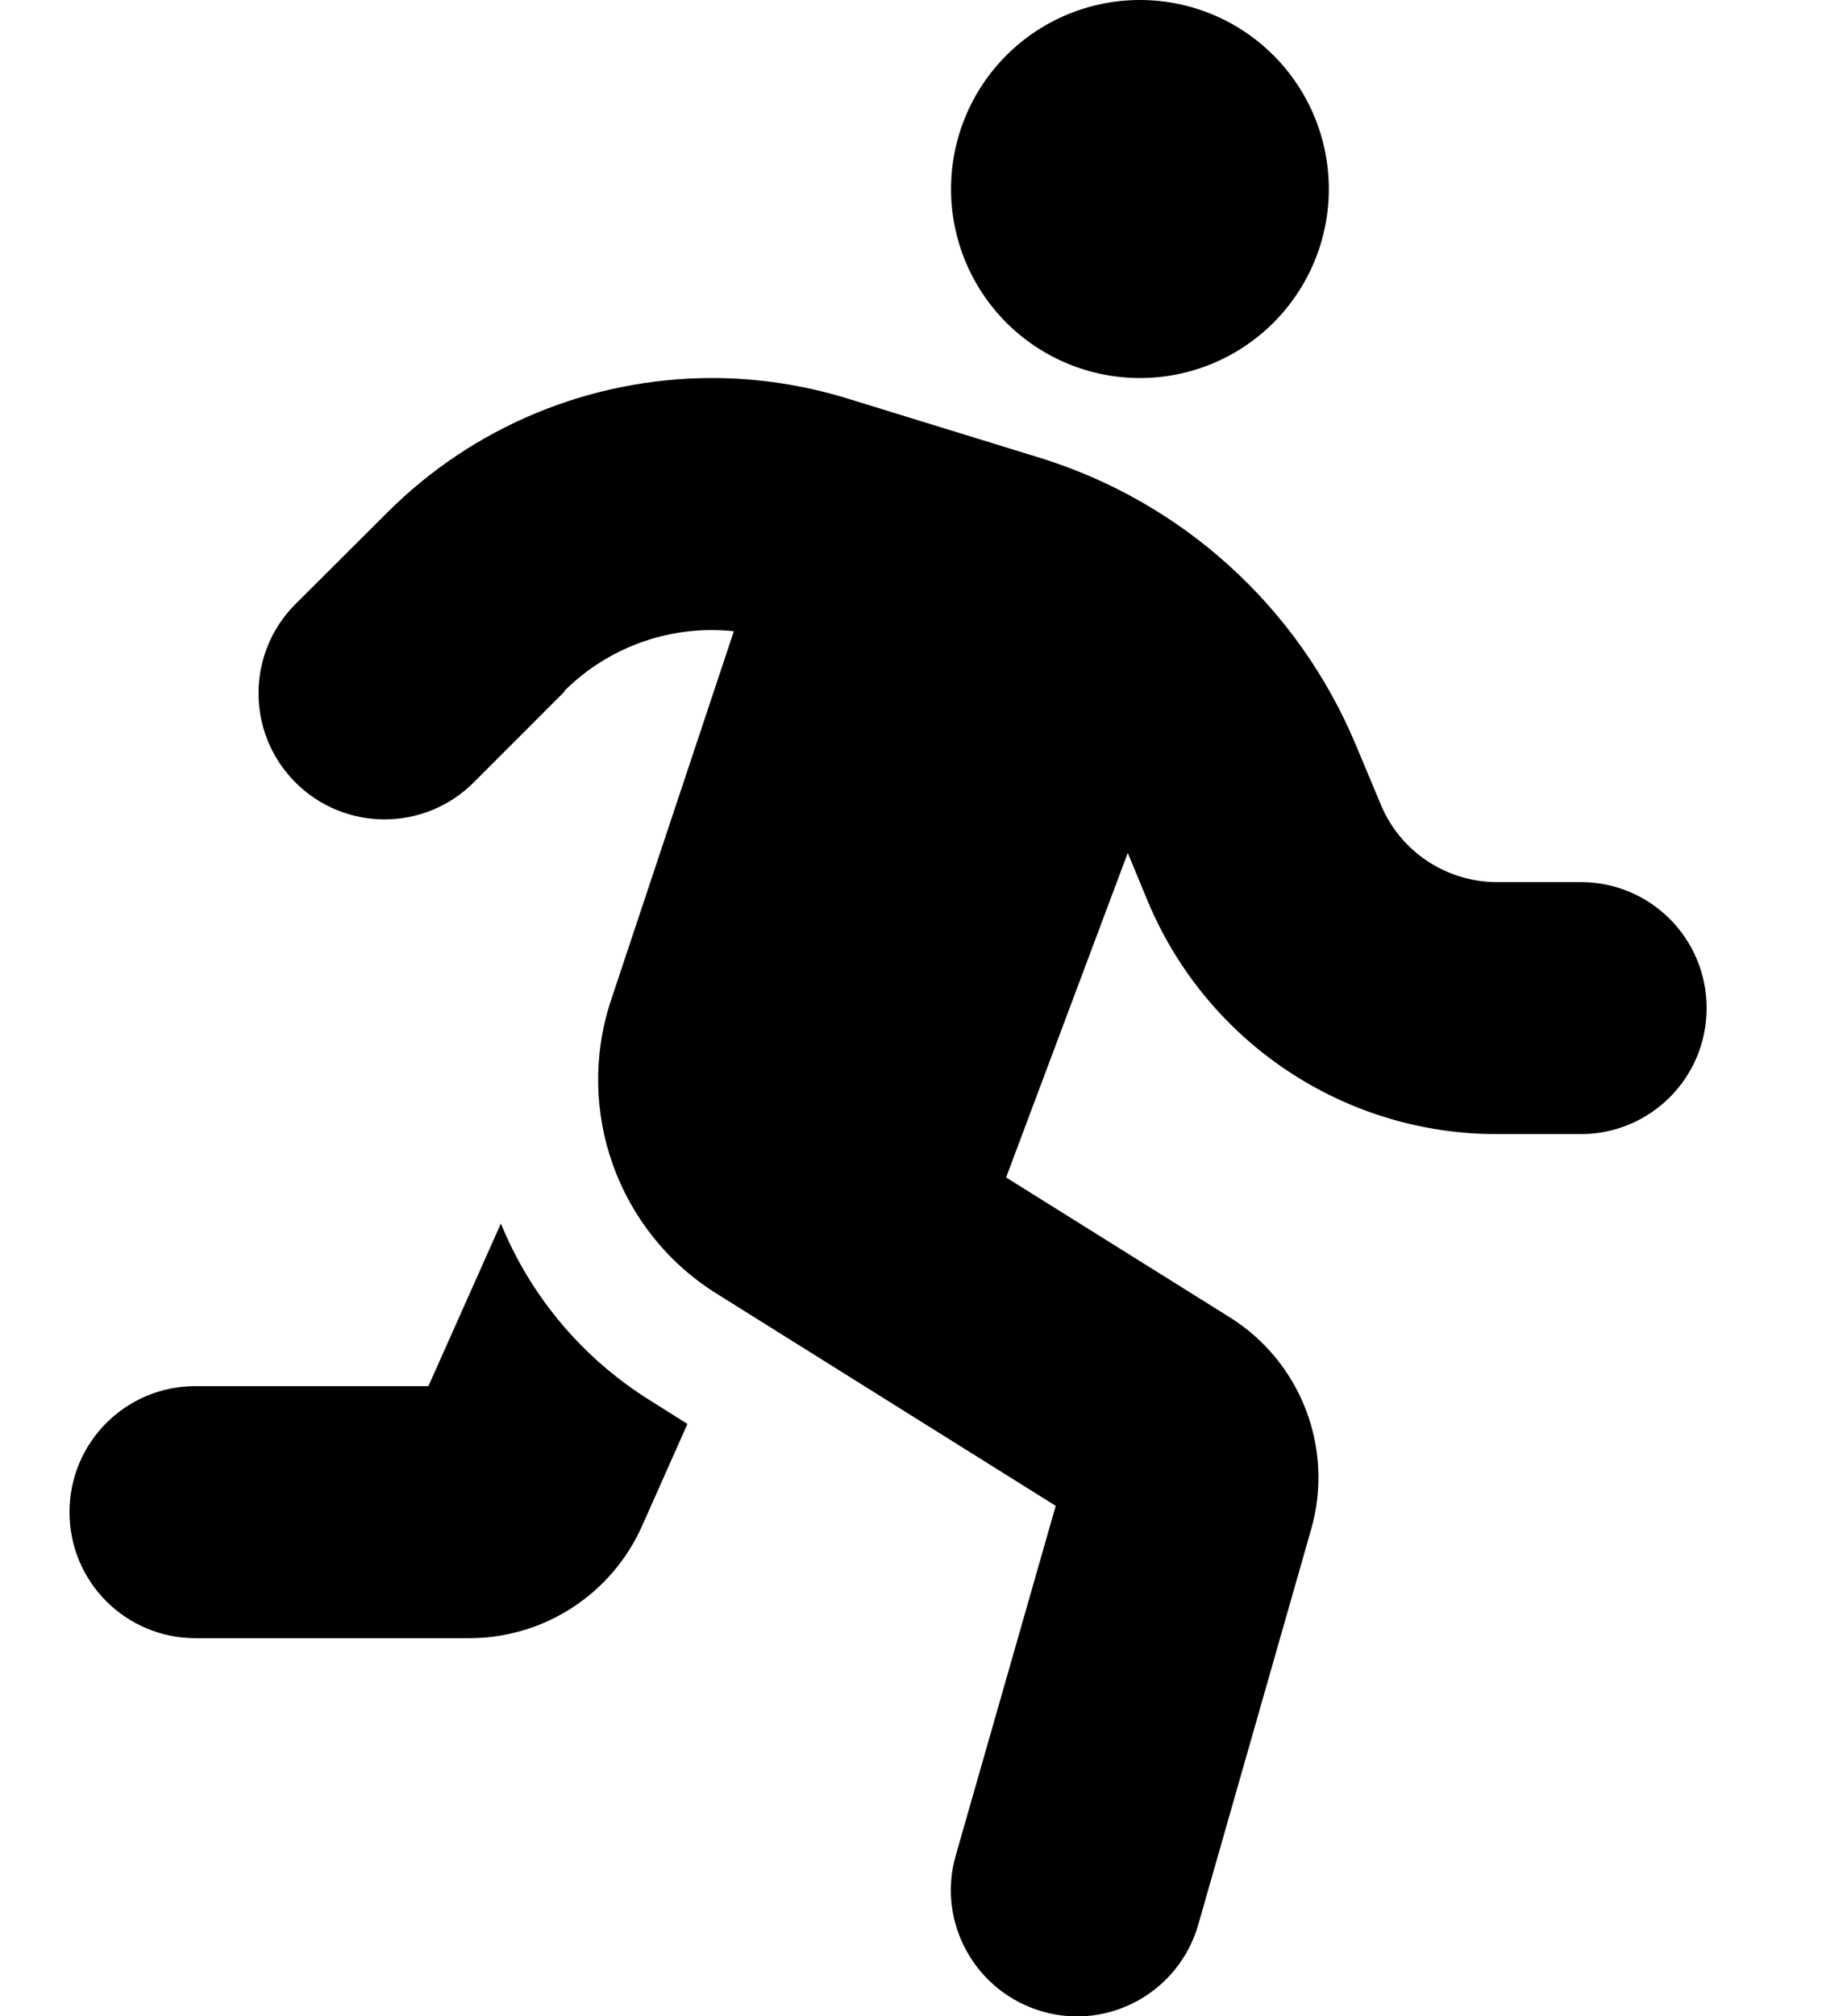 <svg width="22" height="24" viewBox="0 0 22 24" fill="none" xmlns="http://www.w3.org/2000/svg">
<g clip-path="url(#clip0_145_2361)">
<path d="M15.828 2.25C15.828 1.653 15.591 1.081 15.169 0.659C14.747 0.237 14.175 0 13.578 0C12.981 0 12.409 0.237 11.987 0.659C11.565 1.081 11.328 1.653 11.328 2.25C11.328 2.847 11.565 3.419 11.987 3.841C12.409 4.263 12.981 4.5 13.578 4.5C14.175 4.5 14.747 4.263 15.169 3.841C15.591 3.419 15.828 2.847 15.828 2.25ZM6.72 8.227C7.184 7.763 7.817 7.5 8.478 7.5C8.567 7.5 8.656 7.505 8.741 7.514L7.278 11.906C6.842 13.219 7.358 14.662 8.534 15.398L12.575 17.925L11.384 22.087C11.155 22.884 11.619 23.714 12.416 23.944C13.213 24.173 14.042 23.709 14.272 22.913L15.617 18.206C15.894 17.241 15.495 16.209 14.647 15.68L11.984 14.016L13.433 10.153L13.672 10.73C14.375 12.408 16.011 13.5 17.83 13.5H18.828C19.658 13.5 20.328 12.83 20.328 12C20.328 11.17 19.658 10.5 18.828 10.5H17.83C17.225 10.5 16.677 10.134 16.447 9.577L16.152 8.873C15.467 7.228 14.084 5.972 12.378 5.447L10.095 4.744C9.575 4.584 9.031 4.5 8.483 4.5C7.03 4.5 5.633 5.077 4.606 6.108L3.519 7.191C2.933 7.777 2.933 8.728 3.519 9.314C4.105 9.9 5.056 9.9 5.642 9.314L6.725 8.231L6.72 8.227ZM5.103 16.5H2.328C1.498 16.5 0.828 17.17 0.828 18C0.828 18.83 1.498 19.5 2.328 19.5H5.591C6.481 19.5 7.287 18.975 7.648 18.164L8.188 16.95L7.742 16.669C6.922 16.158 6.312 15.412 5.966 14.564L5.103 16.5Z" fill="black"/>
</g>
<defs>
<clipPath id="clip0_145_2361">
<path d="M0.828 0H21.828V24H0.828V0Z" fill="white"/>
</clipPath>
</defs>
</svg>
